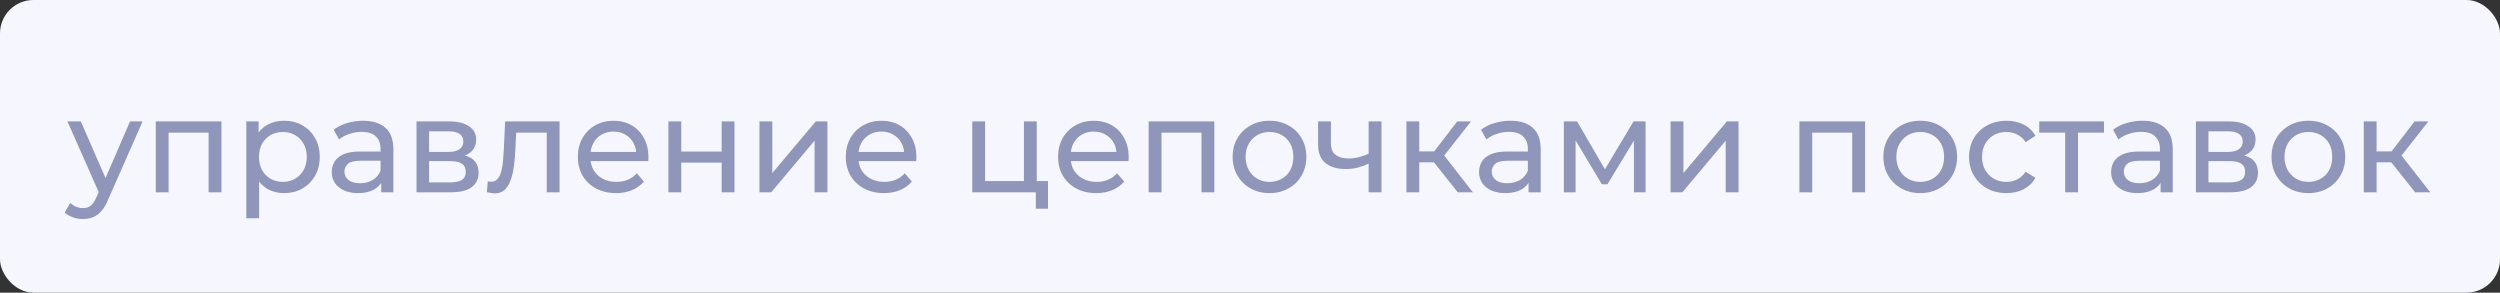 <?xml version="1.0" encoding="UTF-8"?> <svg xmlns="http://www.w3.org/2000/svg" width="299" height="35" viewBox="0 0 299 35" fill="none"><rect x="0" y="0" width="299" height="35" fill="#333333" stroke="none"/><rect width="299" height="35" rx="4" fill="#F6F7FE"></rect><path d="M9.92 26.2C9.515 26.2 9.12 26.131 8.736 25.992C8.352 25.864 8.021 25.672 7.744 25.416L8.4 24.264C8.613 24.467 8.848 24.621 9.104 24.728C9.36 24.835 9.632 24.888 9.92 24.888C10.293 24.888 10.603 24.792 10.848 24.6C11.093 24.408 11.323 24.067 11.536 23.576L12.064 22.408L12.224 22.216L15.552 14.52H17.056L12.944 23.848C12.699 24.445 12.421 24.915 12.112 25.256C11.813 25.597 11.483 25.837 11.12 25.976C10.757 26.125 10.357 26.2 9.92 26.2ZM11.936 23.272L8.064 14.52H9.664L12.96 22.072L11.936 23.272ZM18.629 23V14.52H26.485V23H24.949V15.48L25.317 15.864H19.797L20.165 15.48V23H18.629ZM33.953 23.096C33.249 23.096 32.603 22.936 32.017 22.616C31.441 22.285 30.977 21.8 30.625 21.16C30.283 20.52 30.113 19.72 30.113 18.76C30.113 17.8 30.278 17 30.609 16.36C30.95 15.72 31.409 15.24 31.985 14.92C32.571 14.6 33.227 14.44 33.953 14.44C34.785 14.44 35.521 14.621 36.161 14.984C36.801 15.347 37.307 15.853 37.681 16.504C38.054 17.144 38.241 17.896 38.241 18.76C38.241 19.624 38.054 20.381 37.681 21.032C37.307 21.683 36.801 22.189 36.161 22.552C35.521 22.915 34.785 23.096 33.953 23.096ZM29.457 26.104V14.52H30.929V16.808L30.833 18.776L30.993 20.744V26.104H29.457ZM33.825 21.752C34.369 21.752 34.854 21.629 35.281 21.384C35.718 21.139 36.059 20.792 36.305 20.344C36.561 19.885 36.689 19.357 36.689 18.76C36.689 18.152 36.561 17.629 36.305 17.192C36.059 16.744 35.718 16.397 35.281 16.152C34.854 15.907 34.369 15.784 33.825 15.784C33.291 15.784 32.806 15.907 32.369 16.152C31.942 16.397 31.601 16.744 31.345 17.192C31.099 17.629 30.977 18.152 30.977 18.76C30.977 19.357 31.099 19.885 31.345 20.344C31.601 20.792 31.942 21.139 32.369 21.384C32.806 21.629 33.291 21.752 33.825 21.752ZM45.594 23V21.208L45.514 20.872V17.816C45.514 17.165 45.322 16.664 44.938 16.312C44.565 15.949 44 15.768 43.242 15.768C42.741 15.768 42.25 15.853 41.77 16.024C41.29 16.184 40.885 16.403 40.554 16.68L39.914 15.528C40.352 15.176 40.874 14.909 41.482 14.728C42.101 14.536 42.746 14.44 43.418 14.44C44.581 14.44 45.477 14.723 46.106 15.288C46.736 15.853 47.05 16.717 47.05 17.88V23H45.594ZM42.81 23.096C42.181 23.096 41.626 22.989 41.146 22.776C40.677 22.563 40.314 22.269 40.058 21.896C39.802 21.512 39.674 21.08 39.674 20.6C39.674 20.141 39.781 19.725 39.994 19.352C40.218 18.979 40.576 18.68 41.066 18.456C41.568 18.232 42.24 18.12 43.082 18.12H45.77V19.224H43.146C42.378 19.224 41.861 19.352 41.594 19.608C41.328 19.864 41.194 20.173 41.194 20.536C41.194 20.952 41.36 21.288 41.69 21.544C42.021 21.789 42.48 21.912 43.066 21.912C43.642 21.912 44.144 21.784 44.57 21.528C45.008 21.272 45.322 20.899 45.514 20.408L45.818 21.464C45.616 21.965 45.258 22.365 44.746 22.664C44.234 22.952 43.589 23.096 42.81 23.096ZM49.816 23V14.52H53.752C54.744 14.52 55.523 14.712 56.088 15.096C56.664 15.469 56.952 16.003 56.952 16.696C56.952 17.389 56.68 17.928 56.136 18.312C55.603 18.685 54.894 18.872 54.008 18.872L54.248 18.456C55.261 18.456 56.014 18.643 56.504 19.016C56.995 19.389 57.24 19.939 57.24 20.664C57.24 21.4 56.963 21.976 56.408 22.392C55.864 22.797 55.027 23 53.896 23H49.816ZM51.32 21.816H53.784C54.424 21.816 54.904 21.72 55.224 21.528C55.544 21.325 55.704 21.005 55.704 20.568C55.704 20.12 55.555 19.795 55.256 19.592C54.968 19.379 54.51 19.272 53.88 19.272H51.32V21.816ZM51.32 18.168H53.624C54.211 18.168 54.654 18.061 54.952 17.848C55.261 17.624 55.416 17.315 55.416 16.92C55.416 16.515 55.261 16.211 54.952 16.008C54.654 15.805 54.211 15.704 53.624 15.704H51.32V18.168ZM59.18 23.128C59.042 23.128 58.892 23.112 58.732 23.08C58.583 23.059 58.418 23.027 58.236 22.984L58.332 21.688C58.407 21.699 58.476 21.709 58.54 21.72C58.604 21.731 58.663 21.736 58.716 21.736C59.058 21.736 59.324 21.619 59.516 21.384C59.719 21.149 59.868 20.84 59.964 20.456C60.06 20.061 60.13 19.619 60.172 19.128C60.215 18.637 60.247 18.147 60.268 17.656L60.412 14.52H66.924V23H65.388V15.416L65.756 15.864H61.404L61.756 15.4L61.644 17.752C61.612 18.499 61.554 19.197 61.468 19.848C61.383 20.499 61.25 21.069 61.068 21.56C60.898 22.051 60.658 22.435 60.348 22.712C60.05 22.989 59.66 23.128 59.18 23.128ZM73.67 23.096C72.764 23.096 71.964 22.909 71.27 22.536C70.588 22.163 70.054 21.651 69.67 21C69.297 20.349 69.11 19.603 69.11 18.76C69.11 17.917 69.292 17.171 69.654 16.52C70.028 15.869 70.534 15.363 71.174 15C71.825 14.627 72.556 14.44 73.366 14.44C74.188 14.44 74.913 14.621 75.542 14.984C76.172 15.347 76.662 15.859 77.014 16.52C77.377 17.171 77.558 17.933 77.558 18.808C77.558 18.872 77.553 18.947 77.542 19.032C77.542 19.117 77.537 19.197 77.526 19.272H70.31V18.168H76.726L76.102 18.552C76.113 18.008 76.001 17.523 75.766 17.096C75.532 16.669 75.206 16.339 74.79 16.104C74.385 15.859 73.91 15.736 73.366 15.736C72.833 15.736 72.358 15.859 71.942 16.104C71.526 16.339 71.201 16.675 70.966 17.112C70.732 17.539 70.614 18.029 70.614 18.584V18.84C70.614 19.405 70.742 19.912 70.998 20.36C71.265 20.797 71.633 21.139 72.102 21.384C72.572 21.629 73.11 21.752 73.718 21.752C74.22 21.752 74.673 21.667 75.078 21.496C75.494 21.325 75.857 21.069 76.166 20.728L77.014 21.72C76.63 22.168 76.15 22.509 75.574 22.744C75.009 22.979 74.374 23.096 73.67 23.096ZM79.941 23V14.52H81.477V18.12H86.309V14.52H87.845V23H86.309V19.448H81.477V23H79.941ZM90.832 23V14.52H92.368V20.696L97.568 14.52H98.96V23H97.424V16.824L92.24 23H90.832ZM105.717 23.096C104.81 23.096 104.01 22.909 103.317 22.536C102.634 22.163 102.101 21.651 101.717 21C101.344 20.349 101.157 19.603 101.157 18.76C101.157 17.917 101.338 17.171 101.701 16.52C102.074 15.869 102.581 15.363 103.221 15C103.872 14.627 104.602 14.44 105.413 14.44C106.234 14.44 106.96 14.621 107.589 14.984C108.218 15.347 108.709 15.859 109.061 16.52C109.424 17.171 109.605 17.933 109.605 18.808C109.605 18.872 109.6 18.947 109.589 19.032C109.589 19.117 109.584 19.197 109.573 19.272H102.357V18.168H108.773L108.149 18.552C108.16 18.008 108.048 17.523 107.813 17.096C107.578 16.669 107.253 16.339 106.837 16.104C106.432 15.859 105.957 15.736 105.413 15.736C104.88 15.736 104.405 15.859 103.989 16.104C103.573 16.339 103.248 16.675 103.013 17.112C102.778 17.539 102.661 18.029 102.661 18.584V18.84C102.661 19.405 102.789 19.912 103.045 20.36C103.312 20.797 103.68 21.139 104.149 21.384C104.618 21.629 105.157 21.752 105.765 21.752C106.266 21.752 106.72 21.667 107.125 21.496C107.541 21.325 107.904 21.069 108.213 20.728L109.061 21.72C108.677 22.168 108.197 22.509 107.621 22.744C107.056 22.979 106.421 23.096 105.717 23.096ZM116.285 23V14.52H117.821V21.656H122.461V14.52H123.997V23H116.285ZM123.885 24.968V22.92L124.269 23H122.461V21.656H125.341V24.968H123.885ZM131.108 23.096C130.201 23.096 129.401 22.909 128.708 22.536C128.025 22.163 127.492 21.651 127.108 21C126.734 20.349 126.548 19.603 126.548 18.76C126.548 17.917 126.729 17.171 127.092 16.52C127.465 15.869 127.972 15.363 128.612 15C129.262 14.627 129.993 14.44 130.804 14.44C131.625 14.44 132.35 14.621 132.98 14.984C133.609 15.347 134.1 15.859 134.452 16.52C134.814 17.171 134.996 17.933 134.996 18.808C134.996 18.872 134.99 18.947 134.98 19.032C134.98 19.117 134.974 19.197 134.964 19.272H127.748V18.168H134.164L133.54 18.552C133.55 18.008 133.438 17.523 133.204 17.096C132.969 16.669 132.644 16.339 132.228 16.104C131.822 15.859 131.348 15.736 130.804 15.736C130.27 15.736 129.796 15.859 129.38 16.104C128.964 16.339 128.638 16.675 128.404 17.112C128.169 17.539 128.052 18.029 128.052 18.584V18.84C128.052 19.405 128.18 19.912 128.436 20.36C128.702 20.797 129.07 21.139 129.54 21.384C130.009 21.629 130.548 21.752 131.156 21.752C131.657 21.752 132.11 21.667 132.516 21.496C132.932 21.325 133.294 21.069 133.604 20.728L134.452 21.72C134.068 22.168 133.588 22.509 133.012 22.744C132.446 22.979 131.812 23.096 131.108 23.096ZM137.379 23V14.52H145.235V23H143.699V15.48L144.067 15.864H138.547L138.915 15.48V23H137.379ZM151.839 23.096C150.985 23.096 150.228 22.909 149.567 22.536C148.905 22.163 148.383 21.651 147.999 21C147.615 20.339 147.423 19.592 147.423 18.76C147.423 17.917 147.615 17.171 147.999 16.52C148.383 15.869 148.905 15.363 149.567 15C150.228 14.627 150.985 14.44 151.839 14.44C152.681 14.44 153.433 14.627 154.095 15C154.767 15.363 155.289 15.869 155.663 16.52C156.047 17.16 156.239 17.907 156.239 18.76C156.239 19.603 156.047 20.349 155.663 21C155.289 21.651 154.767 22.163 154.095 22.536C153.433 22.909 152.681 23.096 151.839 23.096ZM151.839 21.752C152.383 21.752 152.868 21.629 153.295 21.384C153.732 21.139 154.073 20.792 154.319 20.344C154.564 19.885 154.687 19.357 154.687 18.76C154.687 18.152 154.564 17.629 154.319 17.192C154.073 16.744 153.732 16.397 153.295 16.152C152.868 15.907 152.383 15.784 151.839 15.784C151.295 15.784 150.809 15.907 150.383 16.152C149.956 16.397 149.615 16.744 149.359 17.192C149.103 17.629 148.975 18.152 148.975 18.76C148.975 19.357 149.103 19.885 149.359 20.344C149.615 20.792 149.956 21.139 150.383 21.384C150.809 21.629 151.295 21.752 151.839 21.752ZM160.953 20.216C159.929 20.216 159.118 19.976 158.521 19.496C157.934 19.016 157.641 18.275 157.641 17.272V14.52H159.177V17.176C159.177 17.784 159.363 18.232 159.737 18.52C160.121 18.808 160.633 18.952 161.273 18.952C161.678 18.952 162.094 18.899 162.521 18.792C162.958 18.685 163.385 18.536 163.801 18.344V19.528C163.353 19.741 162.889 19.912 162.409 20.04C161.939 20.157 161.454 20.216 160.953 20.216ZM163.689 23V14.52H165.225V23H163.689ZM174.351 23L171.071 18.872L172.335 18.104L176.159 23H174.351ZM168.207 23V14.52H169.743V23H168.207ZM169.279 19.416V18.104H172.079V19.416H169.279ZM172.463 18.936L171.039 18.744L174.287 14.52H175.935L172.463 18.936ZM182.813 23V21.208L182.733 20.872V17.816C182.733 17.165 182.541 16.664 182.157 16.312C181.784 15.949 181.218 15.768 180.461 15.768C179.96 15.768 179.469 15.853 178.989 16.024C178.509 16.184 178.104 16.403 177.773 16.68L177.133 15.528C177.57 15.176 178.093 14.909 178.701 14.728C179.32 14.536 179.965 14.44 180.637 14.44C181.8 14.44 182.696 14.723 183.325 15.288C183.954 15.853 184.269 16.717 184.269 17.88V23H182.813ZM180.029 23.096C179.4 23.096 178.845 22.989 178.365 22.776C177.896 22.563 177.533 22.269 177.277 21.896C177.021 21.512 176.893 21.08 176.893 20.6C176.893 20.141 177 19.725 177.213 19.352C177.437 18.979 177.794 18.68 178.285 18.456C178.786 18.232 179.458 18.12 180.301 18.12H182.989V19.224H180.365C179.597 19.224 179.08 19.352 178.813 19.608C178.546 19.864 178.413 20.173 178.413 20.536C178.413 20.952 178.578 21.288 178.909 21.544C179.24 21.789 179.698 21.912 180.285 21.912C180.861 21.912 181.362 21.784 181.789 21.528C182.226 21.272 182.541 20.899 182.733 20.408L183.037 21.464C182.834 21.965 182.477 22.365 181.965 22.664C181.453 22.952 180.808 23.096 180.029 23.096ZM187.035 23V14.52H188.619L192.267 20.792H191.627L195.371 14.52H196.811V23H195.419V16.248L195.675 16.392L192.251 22.04H191.579L188.139 16.28L188.443 16.216V23H187.035ZM199.801 23V14.52H201.337V20.696L206.536 14.52H207.929V23H206.392V16.824L201.209 23H199.801ZM215.207 23V14.52H223.063V23H221.527V15.48L221.895 15.864H216.375L216.743 15.48V23H215.207ZM229.667 23.096C228.814 23.096 228.056 22.909 227.395 22.536C226.734 22.163 226.211 21.651 225.827 21C225.443 20.339 225.251 19.592 225.251 18.76C225.251 17.917 225.443 17.171 225.827 16.52C226.211 15.869 226.734 15.363 227.395 15C228.056 14.627 228.814 14.44 229.667 14.44C230.51 14.44 231.262 14.627 231.923 15C232.595 15.363 233.118 15.869 233.491 16.52C233.875 17.16 234.067 17.907 234.067 18.76C234.067 19.603 233.875 20.349 233.491 21C233.118 21.651 232.595 22.163 231.923 22.536C231.262 22.909 230.51 23.096 229.667 23.096ZM229.667 21.752C230.211 21.752 230.696 21.629 231.123 21.384C231.56 21.139 231.902 20.792 232.147 20.344C232.392 19.885 232.515 19.357 232.515 18.76C232.515 18.152 232.392 17.629 232.147 17.192C231.902 16.744 231.56 16.397 231.123 16.152C230.696 15.907 230.211 15.784 229.667 15.784C229.123 15.784 228.638 15.907 228.211 16.152C227.784 16.397 227.443 16.744 227.187 17.192C226.931 17.629 226.803 18.152 226.803 18.76C226.803 19.357 226.931 19.885 227.187 20.344C227.443 20.792 227.784 21.139 228.211 21.384C228.638 21.629 229.123 21.752 229.667 21.752ZM239.981 23.096C239.117 23.096 238.344 22.909 237.661 22.536C236.989 22.163 236.461 21.651 236.077 21C235.693 20.349 235.501 19.603 235.501 18.76C235.501 17.917 235.693 17.171 236.077 16.52C236.461 15.869 236.989 15.363 237.661 15C238.344 14.627 239.117 14.44 239.981 14.44C240.749 14.44 241.432 14.595 242.029 14.904C242.637 15.203 243.106 15.651 243.437 16.248L242.269 17C241.992 16.584 241.65 16.28 241.245 16.088C240.85 15.885 240.424 15.784 239.965 15.784C239.41 15.784 238.914 15.907 238.477 16.152C238.04 16.397 237.693 16.744 237.437 17.192C237.181 17.629 237.053 18.152 237.053 18.76C237.053 19.368 237.181 19.896 237.437 20.344C237.693 20.792 238.04 21.139 238.477 21.384C238.914 21.629 239.41 21.752 239.965 21.752C240.424 21.752 240.85 21.656 241.245 21.464C241.65 21.261 241.992 20.952 242.269 20.536L243.437 21.272C243.106 21.859 242.637 22.312 242.029 22.632C241.432 22.941 240.749 23.096 239.981 23.096ZM246.996 23V15.464L247.38 15.864H243.892V14.52H251.636V15.864H248.164L248.532 15.464V23H246.996ZM258.407 23V21.208L258.327 20.872V17.816C258.327 17.165 258.135 16.664 257.751 16.312C257.377 15.949 256.812 15.768 256.055 15.768C255.553 15.768 255.063 15.853 254.583 16.024C254.103 16.184 253.697 16.403 253.367 16.68L252.727 15.528C253.164 15.176 253.687 14.909 254.295 14.728C254.913 14.536 255.559 14.44 256.231 14.44C257.393 14.44 258.289 14.723 258.919 15.288C259.548 15.853 259.863 16.717 259.863 17.88V23H258.407ZM255.623 23.096C254.993 23.096 254.439 22.989 253.959 22.776C253.489 22.563 253.127 22.269 252.871 21.896C252.615 21.512 252.487 21.08 252.487 20.6C252.487 20.141 252.593 19.725 252.807 19.352C253.031 18.979 253.388 18.68 253.879 18.456C254.38 18.232 255.052 18.12 255.895 18.12H258.583V19.224H255.959C255.191 19.224 254.673 19.352 254.407 19.608C254.14 19.864 254.007 20.173 254.007 20.536C254.007 20.952 254.172 21.288 254.503 21.544C254.833 21.789 255.292 21.912 255.879 21.912C256.455 21.912 256.956 21.784 257.383 21.528C257.82 21.272 258.135 20.899 258.327 20.408L258.631 21.464C258.428 21.965 258.071 22.365 257.559 22.664C257.047 22.952 256.401 23.096 255.623 23.096ZM262.629 23V14.52H266.565C267.557 14.52 268.335 14.712 268.901 15.096C269.477 15.469 269.765 16.003 269.765 16.696C269.765 17.389 269.493 17.928 268.949 18.312C268.415 18.685 267.706 18.872 266.821 18.872L267.061 18.456C268.074 18.456 268.826 18.643 269.317 19.016C269.807 19.389 270.053 19.939 270.053 20.664C270.053 21.4 269.775 21.976 269.221 22.392C268.677 22.797 267.839 23 266.709 23H262.629ZM264.133 21.816H266.597C267.237 21.816 267.717 21.72 268.037 21.528C268.357 21.325 268.517 21.005 268.517 20.568C268.517 20.12 268.367 19.795 268.069 19.592C267.781 19.379 267.322 19.272 266.693 19.272H264.133V21.816ZM264.133 18.168H266.437C267.023 18.168 267.466 18.061 267.765 17.848C268.074 17.624 268.229 17.315 268.229 16.92C268.229 16.515 268.074 16.211 267.765 16.008C267.466 15.805 267.023 15.704 266.437 15.704H264.133V18.168ZM276.089 23.096C275.235 23.096 274.478 22.909 273.817 22.536C273.155 22.163 272.633 21.651 272.249 21C271.865 20.339 271.673 19.592 271.673 18.76C271.673 17.917 271.865 17.171 272.249 16.52C272.633 15.869 273.155 15.363 273.817 15C274.478 14.627 275.235 14.44 276.089 14.44C276.931 14.44 277.683 14.627 278.345 15C279.017 15.363 279.539 15.869 279.913 16.52C280.297 17.16 280.489 17.907 280.489 18.76C280.489 19.603 280.297 20.349 279.913 21C279.539 21.651 279.017 22.163 278.345 22.536C277.683 22.909 276.931 23.096 276.089 23.096ZM276.089 21.752C276.633 21.752 277.118 21.629 277.545 21.384C277.982 21.139 278.323 20.792 278.569 20.344C278.814 19.885 278.937 19.357 278.937 18.76C278.937 18.152 278.814 17.629 278.569 17.192C278.323 16.744 277.982 16.397 277.545 16.152C277.118 15.907 276.633 15.784 276.089 15.784C275.545 15.784 275.059 15.907 274.633 16.152C274.206 16.397 273.865 16.744 273.609 17.192C273.353 17.629 273.225 18.152 273.225 18.76C273.225 19.357 273.353 19.885 273.609 20.344C273.865 20.792 274.206 21.139 274.633 21.384C275.059 21.629 275.545 21.752 276.089 21.752ZM288.851 23L285.571 18.872L286.835 18.104L290.659 23H288.851ZM282.707 23V14.52H284.243V23H282.707ZM283.779 19.416V18.104H286.579V19.416H283.779ZM286.963 18.936L285.539 18.744L288.787 14.52H290.435L286.963 18.936Z" fill="#9096B9"></path></svg> 
